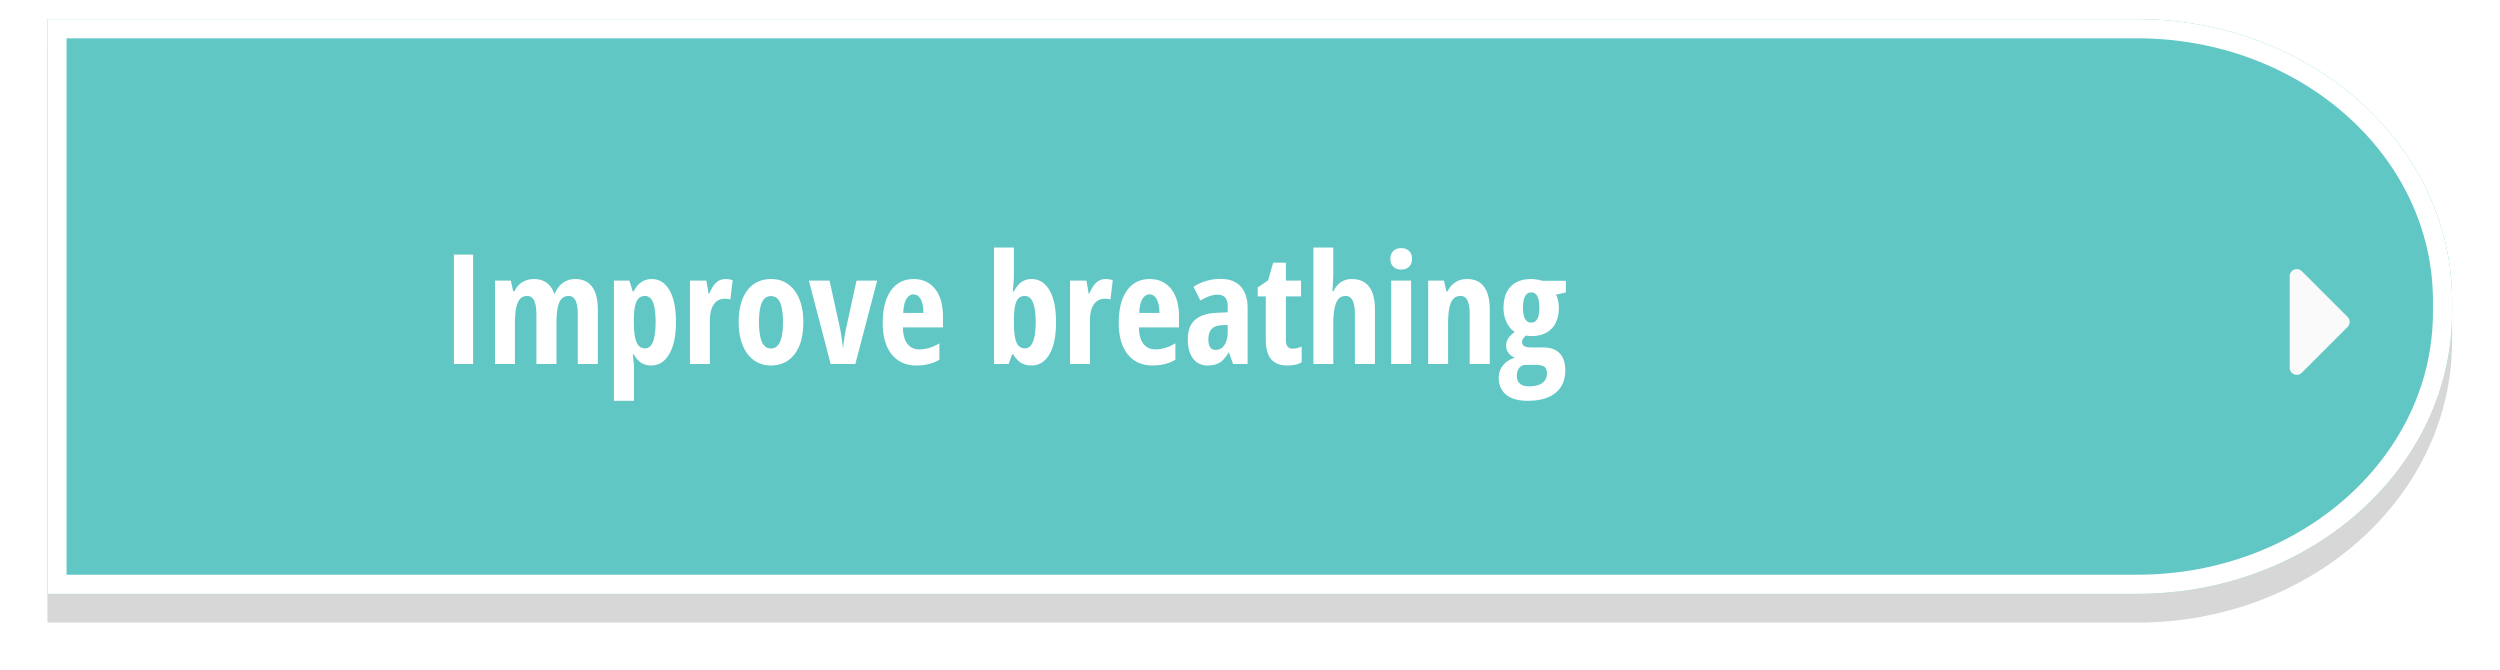 <svg xmlns="http://www.w3.org/2000/svg" width="261" height="70" viewBox="0 0 261 70"><defs><mask id="h7eeb" width="2" height="2" x="-1" y="-1"><path fill="#fff" d="M4.95 2H256v60H4.95z"/><path d="M4.95 2h218.177C241.282 2 256 15.168 256 31.412v1.176C256 48.832 241.282 62 223.127 62H4.95z"/></mask><filter id="h7eea" width="283.05" height="95" x="-11.05" y="-14" filterUnits="userSpaceOnUse"><feOffset dy="3" in="SourceGraphic" result="FeOffset1058Out"/><feGaussianBlur in="FeOffset1058Out" result="FeGaussianBlur1059Out" stdDeviation="2.4 2.4"/></filter><clipPath id="h7eec"><path fill="#fff" d="M4.95 2h218.177C241.282 2 256 15.168 256 31.412v1.176C256 48.832 241.282 62 223.127 62H4.95z"/></clipPath></defs><g><g><g><g filter="url(#h7eea)"><path fill="none" d="M4.95 2h218.177C241.282 2 256 15.168 256 31.412v1.176C256 48.832 241.282 62 223.127 62H4.95z" mask="url(&quot;#h7eeb&quot;)"/><path fill-opacity=".16" d="M4.95 2h218.177C241.282 2 256 15.168 256 31.412v1.176C256 48.832 241.282 62 223.127 62H4.95z"/></g><path fill="#60c7c5" d="M4.95 2h218.177C241.282 2 256 15.168 256 31.412v1.176C256 48.832 241.282 62 223.127 62H4.95z"/><path fill="none" stroke="#fff" stroke-miterlimit="20" stroke-width="4" d="M4.95 2v0h218.177C241.282 2 256 15.168 256 31.412v1.176C256 48.832 241.282 62 223.127 62H4.95v0z" clip-path="url(&quot;#h7eec&quot;)"/></g><g><path fill="#fff" d="M159 32.14c0 1.027.29 1.54.867 1.54.563 0 .844-.519.844-1.555 0-1.063-.281-1.594-.844-1.594-.578 0-.867.537-.867 1.61zm-.64 7.126c0 .343.107.608.324.793.216.185.524.277.925.277.63 0 1.103-.12 1.418-.36.315-.239.473-.567.473-.984 0-.328-.085-.56-.254-.695-.17-.136-.486-.203-.95-.203h-1.007a.823.823 0 0 0-.676.316c-.169.211-.254.496-.254.856zm5.117-9.953v1.218l-1.04.235c.204.364.305.823.305 1.375 0 .922-.25 1.643-.75 2.164-.5.52-1.198.78-2.094.78-.26 0-.453-.02-.578-.062a2.55 2.55 0 0 0-.28.297.625.625 0 0 0-.134.407c0 .364.315.546.946.546h1.257c.74 0 1.309.2 1.707.598.399.399.598.999.598 1.8 0 1.011-.338 1.793-1.016 2.345-.677.552-1.65.828-2.921.828-.964 0-1.706-.21-2.227-.63-.52-.418-.781-1.016-.781-1.792 0-.484.148-.91.445-1.277.297-.368.708-.635 1.234-.801a1.5 1.5 0 0 1-.652-.485 1.215 1.215 0 0 1-.254-.765 1.398 1.398 0 0 1 .301-.887c.096-.128.293-.316.59-.566-.36-.22-.643-.555-.852-1.008a3.567 3.567 0 0 1-.312-1.508c0-.953.25-1.69.75-2.21.5-.522 1.216-.782 2.148-.782.177 0 .38.02.61.058.229.04.403.08.523.122zM153.437 38v-5.188c0-.63-.075-1.106-.226-1.43-.151-.322-.396-.484-.734-.484-.448 0-.776.223-.985.668-.208.446-.312 1.197-.312 2.254V38h-2.078v-8.703h1.648l.25 1.117h.133a2.21 2.21 0 0 1 .805-.941c.348-.227.757-.34 1.226-.34.792 0 1.384.27 1.777.812.394.542.59 1.334.59 2.375V38zm-8.28-10.977c0-.343.1-.615.3-.816.2-.2.48-.3.84-.3.338 0 .61.1.812.3.204.2.305.473.305.816 0 .355-.104.63-.312.825-.209.195-.477.293-.805.293-.344 0-.62-.098-.828-.293-.209-.196-.313-.47-.313-.825zM147.32 38h-2.078v-8.703h2.078zm-5.867 0v-5.188c0-1.276-.32-1.914-.96-1.914-.48 0-.816.252-1.009.754-.192.503-.289 1.226-.289 2.168V38h-2.078V25.844h2.078v2.703c0 .349-.03.971-.093 1.867h.109c.417-.854 1.057-1.281 1.922-1.281.797 0 1.398.27 1.805.808.406.54.609 1.332.609 2.38V38zm-6.5-1.602c.292 0 .607-.072.945-.218v1.625c-.338.234-.846.351-1.523.351-.755 0-1.315-.225-1.68-.676-.364-.45-.547-1.126-.547-2.027v-4.508h-.843v-.93l1.086-.75.53-1.843h1.329v1.875h1.578v1.648h-1.578v4.578c0 .584.234.875.703.875zm-8.031.133c.38 0 .683-.17.91-.511.227-.342.34-.796.34-1.364v-.734l-.64.031c-.475.026-.822.162-1.044.406-.221.245-.332.61-.332 1.094 0 .719.255 1.078.766 1.078zM128.727 38l-.414-1.188h-.047c-.308.51-.625.862-.953 1.055-.329.193-.743.29-1.243.29-.64 0-1.144-.24-1.511-.72-.368-.479-.551-1.145-.551-2 0-.916.251-1.597.754-2.042.502-.446 1.254-.692 2.254-.739l1.156-.047v-.625c0-.812-.352-1.218-1.055-1.218-.52 0-1.12.203-1.797.609l-.718-1.437a5.176 5.176 0 0 1 2.82-.82c.922 0 1.624.264 2.105.792.482.529.723 1.278.723 2.246V38zm-8.72-7.266c-.296 0-.54.158-.734.473-.192.315-.304.803-.335 1.465h2.109c-.01-.636-.107-1.117-.29-1.445-.181-.329-.431-.493-.75-.493zm.305 7.422c-1.088 0-1.946-.386-2.574-1.16-.627-.773-.941-1.868-.941-3.285 0-1.438.284-2.56.851-3.367.568-.808 1.36-1.211 2.375-1.211.948 0 1.696.345 2.243 1.035.546.69.82 1.658.82 2.902v1.11h-4.18c.016.776.175 1.353.477 1.73.302.378.719.567 1.25.567.677 0 1.37-.211 2.078-.633v1.71c-.667.402-1.466.602-2.398.602zm-4.89-9.023c.255 0 .505.039.75.117l-.242 2.016a1.73 1.73 0 0 0-.57-.078c-.506 0-.894.199-1.165.597-.27.399-.406.978-.406 1.738V38h-2.078v-8.703h1.71l.235 1.36h.07c.23-.548.48-.938.75-1.173a1.4 1.4 0 0 1 .946-.351zm-8.438 1.765c-.395 0-.68.185-.855.555-.175.37-.267 1.021-.277 1.953v.211c0 1.01.09 1.722.27 2.133.179.411.472.617.878.617.75 0 1.125-.922 1.125-2.765 0-1.802-.38-2.704-1.14-2.704zm.72-1.765c.79 0 1.413.393 1.866 1.18.453.786.68 1.893.68 3.32 0 1.443-.228 2.557-.684 3.344-.455.786-1.087 1.18-1.894 1.18-.39 0-.736-.085-1.035-.255-.3-.169-.582-.467-.848-.894h-.133l-.351.992h-1.532V25.844h2.079v2.843c0 .12-.003.245-.008.375s-.04.586-.102 1.368h.11c.255-.48.53-.815.828-1.008.297-.193.638-.29 1.023-.29zm-12.337 1.601c-.297 0-.541.158-.734.473-.193.315-.305.803-.336 1.465h2.11c-.011-.636-.108-1.117-.29-1.445-.182-.329-.432-.493-.75-.493zm.305 7.422c-1.089 0-1.947-.386-2.574-1.16-.628-.773-.942-1.868-.942-3.285 0-1.438.284-2.56.852-3.367.568-.808 1.36-1.211 2.375-1.211.948 0 1.695.345 2.242 1.035.547.69.82 1.658.82 2.902v1.11h-4.18c.016.776.175 1.353.477 1.73.302.378.719.567 1.25.567.677 0 1.37-.211 2.078-.633v1.71c-.666.402-1.466.602-2.398.602zM86.719 38l-2.274-8.703h2.157l1.109 5.039c.047.234.103.577.168 1.027.065.45.105.775.121.973h.031c.005-.156.028-.38.067-.672.039-.292.08-.56.12-.805.042-.244.443-2.099 1.204-5.562h2.156L89.297 38zm-7.477-4.367c0 .906.1 1.591.297 2.054.198.464.516.696.953.696.834 0 1.25-.917 1.25-2.75 0-.912-.1-1.593-.3-2.043-.201-.45-.518-.676-.95-.676-.437 0-.755.225-.953.676-.198.45-.297 1.131-.297 2.043zm4.625 0c0 1.427-.302 2.538-.906 3.332-.604.794-1.432 1.191-2.484 1.191-.667 0-1.256-.182-1.766-.547-.51-.364-.904-.889-1.18-1.574-.276-.685-.414-1.486-.414-2.402 0-1.412.3-2.515.899-3.309s1.43-1.191 2.492-1.191c1.026 0 1.842.405 2.449 1.215.607.81.91 1.905.91 3.285zm-8.125-4.5c.255 0 .505.039.75.117l-.242 2.016a1.73 1.73 0 0 0-.57-.078c-.506 0-.894.199-1.164.597-.271.399-.407.978-.407 1.738V38h-2.078v-8.703h1.711l.235 1.36h.07c.23-.548.48-.938.75-1.173a1.4 1.4 0 0 1 .945-.351zm-8.406 1.765c-.406 0-.7.19-.879.567-.18.377-.275 1.004-.285 1.879v.273c0 .959.091 1.656.273 2.094.183.437.485.656.907.656.729 0 1.093-.922 1.093-2.765 0-.907-.09-1.584-.27-2.032-.179-.448-.459-.672-.84-.672zm.64 7.258c-.374 0-.706-.084-.996-.254-.289-.169-.558-.467-.808-.894h-.11c.084.708.126 1.135.126 1.281v3.555h-2.094V29.297h1.61l.359 1.133h.093c.433-.865 1.06-1.297 1.883-1.297.792 0 1.412.392 1.86 1.176.447.783.671 1.892.671 3.324 0 1.411-.231 2.518-.695 3.32-.464.802-1.096 1.203-1.898 1.203zM60.32 38v-5.188c0-1.276-.315-1.914-.945-1.914-.458 0-.786.228-.984.684-.198.456-.297 1.186-.297 2.191V38H56v-5.188c0-1.276-.32-1.914-.96-1.914-.449 0-.774.227-.977.68-.204.453-.305 1.2-.305 2.242V38H51.68v-8.703h1.648l.25 1.117h.133c.208-.443.493-.767.855-.973a2.31 2.31 0 0 1 1.16-.308c1.063 0 1.771.502 2.126 1.508h.078c.442-1.006 1.153-1.508 2.133-1.508.77 0 1.355.27 1.753.812.399.542.598 1.334.598 2.375V38zm-12.93 0V26.578h2V38z"/></g><g><path fill="#fafafa" d="M239.044 38.388c0 .661.8.992 1.267.525l4.775-4.775c.29-.29.29-.76 0-1.05l-4.775-4.774a.742.742 0 0 0-1.267.525z"/></g></g></g></svg>